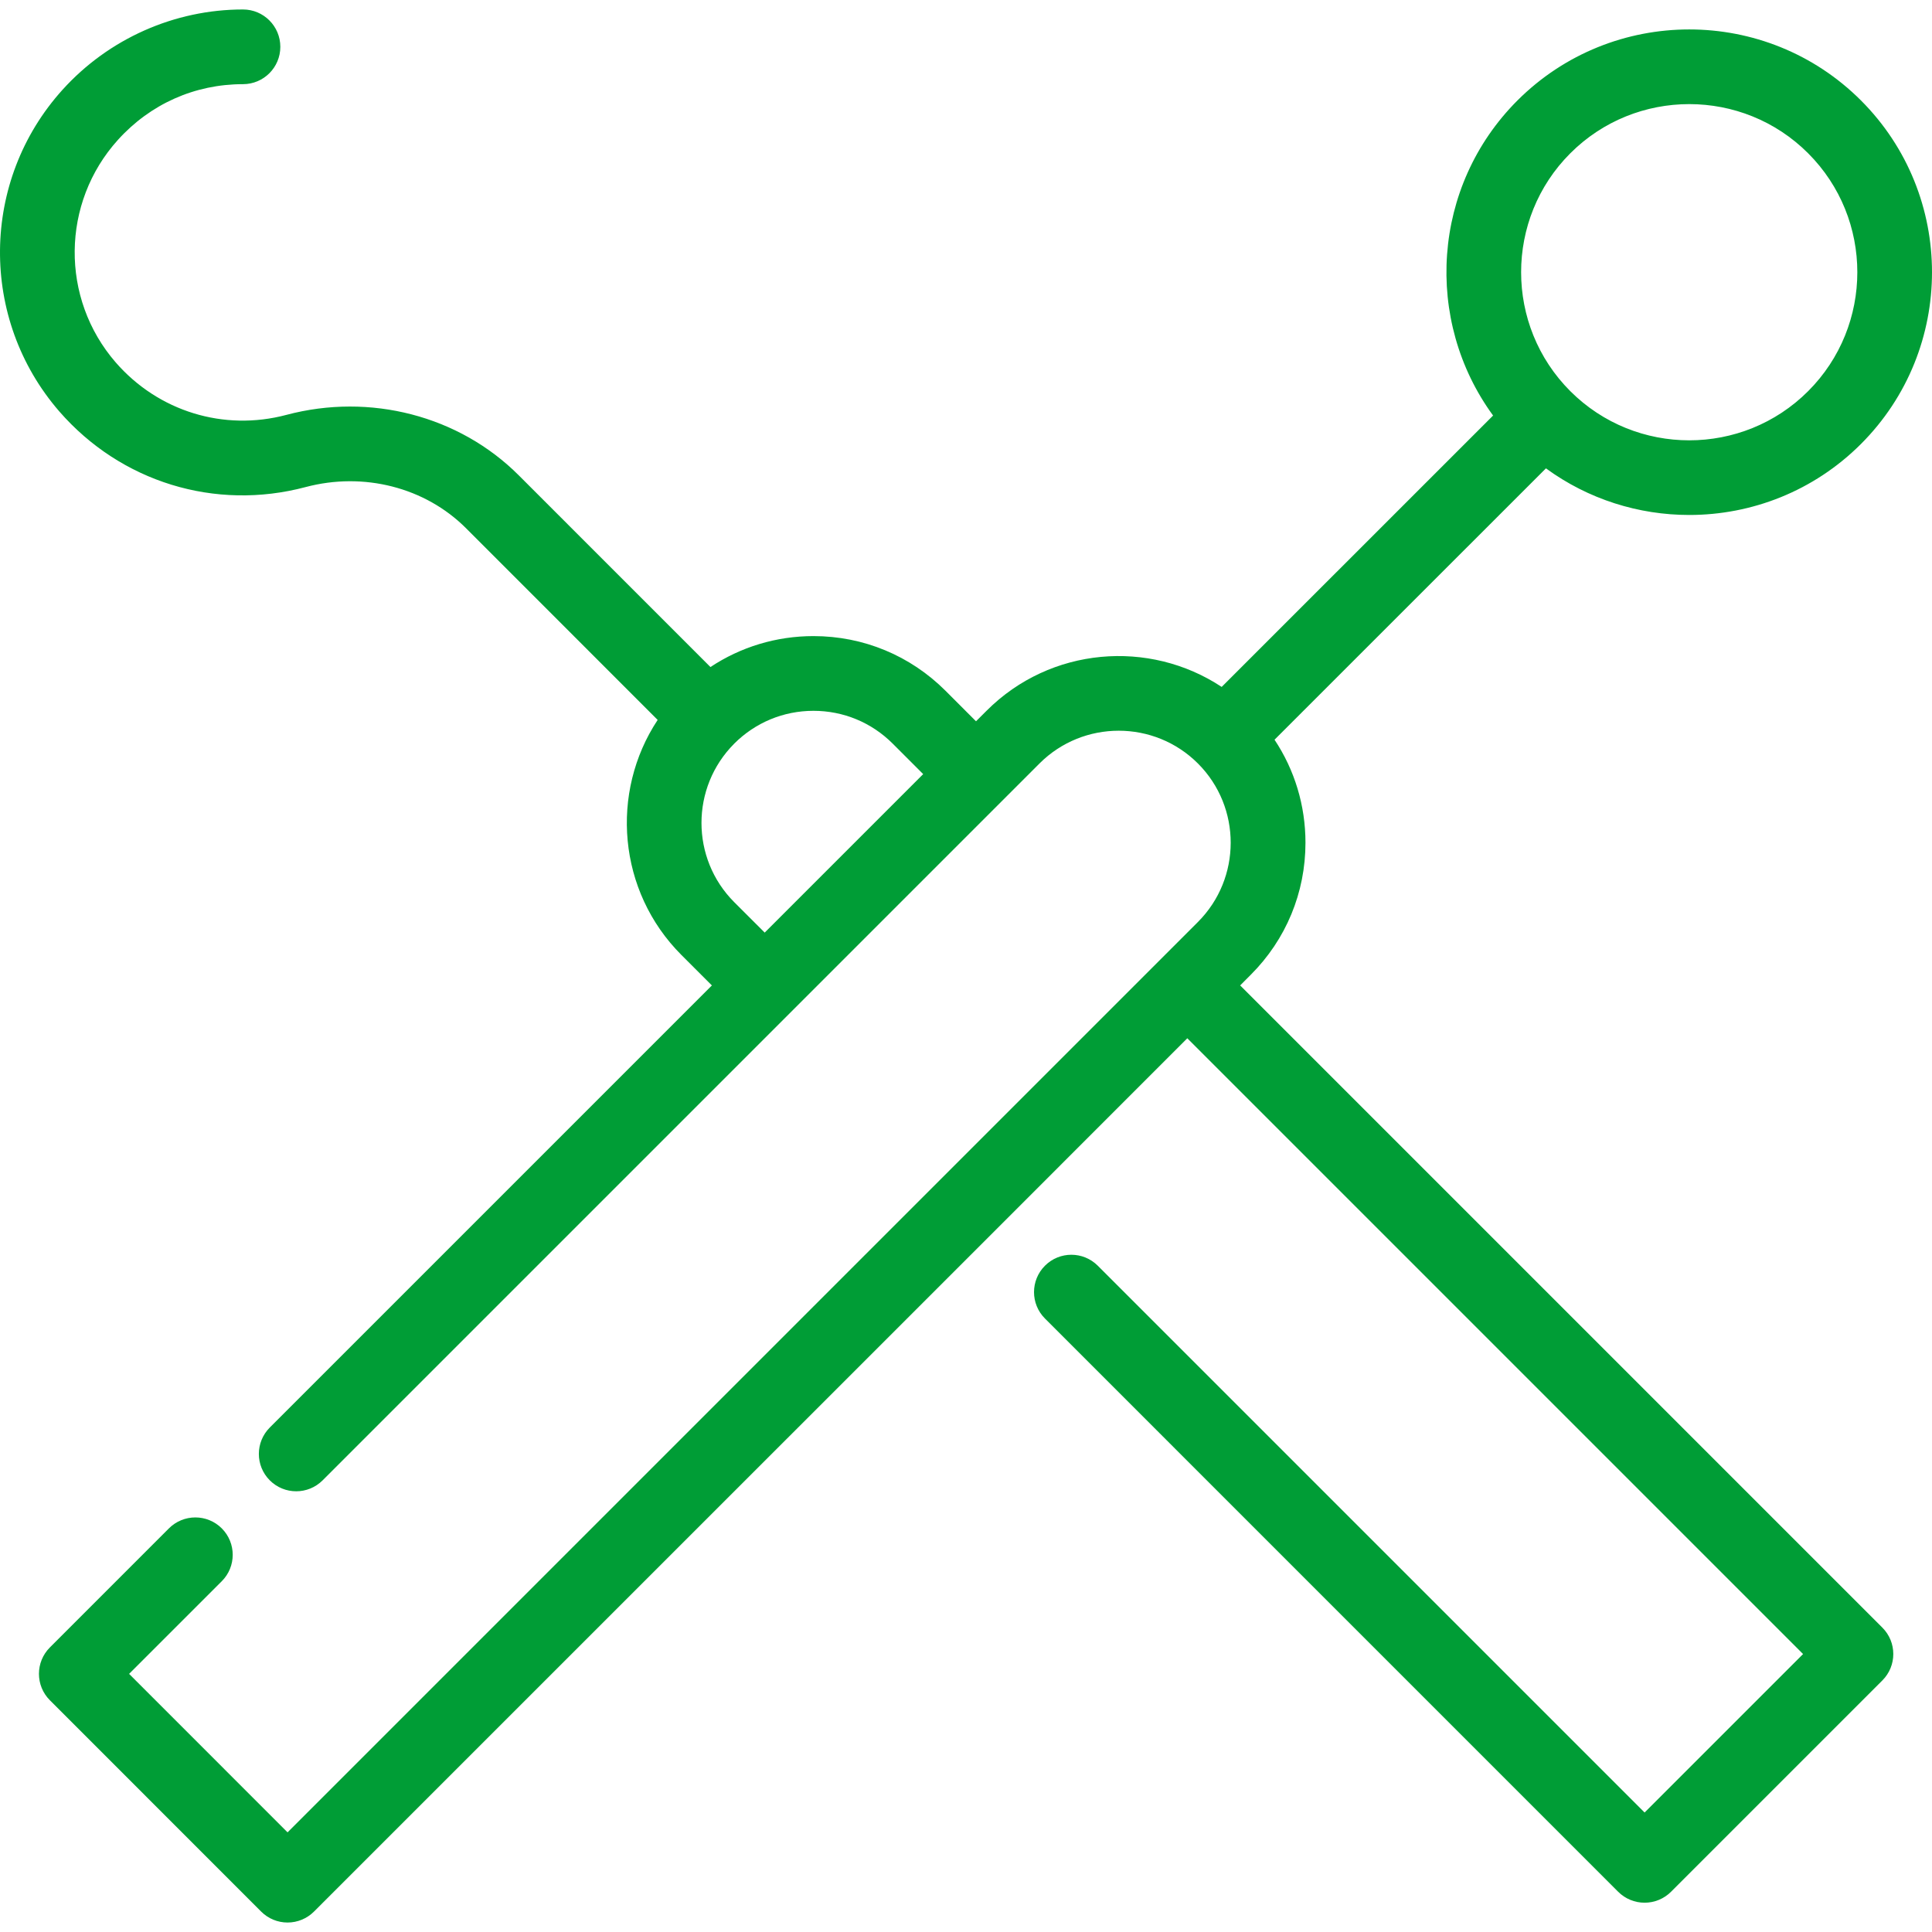 <svg width="62" height="62" viewBox="0 0 62 62" fill="none" xmlns="http://www.w3.org/2000/svg">
<g clip-path="url(#clip0_190_117)">
<path d="M39.798 31.623L40.138 31.282C41.271 30.15 41.894 28.645 41.894 27.044C41.894 25.85 41.547 24.71 40.901 23.738L49.611 15.03C50.975 16.027 52.592 16.526 54.21 16.526C56.206 16.526 58.201 15.767 59.72 14.248C59.72 14.248 59.72 14.248 59.72 14.248C62.76 11.209 62.76 6.263 59.72 3.223C56.682 0.185 51.738 0.185 48.697 3.223C45.946 5.975 45.685 10.287 47.915 13.335L39.205 22.044C36.88 20.506 33.709 20.759 31.663 22.806L31.321 23.147L30.344 22.169C29.212 21.037 27.706 20.413 26.105 20.413C24.912 20.413 23.772 20.761 22.799 21.406L16.648 15.254C14.736 13.342 11.879 12.599 9.191 13.314C7.18 13.848 5.081 13.202 3.713 11.63C1.931 9.577 1.962 6.506 3.785 4.488C4.826 3.336 6.251 2.701 7.798 2.701C8.46 2.701 8.996 2.165 8.996 1.503C8.996 0.841 8.46 0.304 7.798 0.304C5.597 0.304 3.486 1.243 2.006 2.881C-0.629 5.797 -0.673 10.234 1.903 13.203C3.877 15.471 6.905 16.402 9.806 15.631C11.672 15.135 13.643 15.64 14.953 16.949L21.105 23.103C19.568 25.428 19.822 28.599 21.867 30.646L22.845 31.624L8.658 45.811C8.19 46.279 8.19 47.038 8.658 47.506C9.126 47.974 9.885 47.974 10.353 47.506L33.358 24.501C34.76 23.099 37.041 23.099 38.443 24.501C39.845 25.903 39.845 28.185 38.442 29.588L9.228 58.802L4.143 53.716L7.117 50.743C7.585 50.275 7.585 49.516 7.117 49.047C6.649 48.579 5.89 48.579 5.421 49.047L1.601 52.868C1.133 53.336 1.133 54.095 1.601 54.563L8.381 61.345C8.605 61.57 8.91 61.696 9.228 61.696C9.546 61.696 9.851 61.57 10.076 61.345L32.169 39.254L38.102 33.319L57.863 53.08L52.777 58.166L35.229 40.618C34.761 40.15 34.002 40.149 33.534 40.618C33.066 41.086 33.066 41.845 33.534 42.313L51.929 60.709C52.154 60.934 52.459 61.06 52.777 61.06C53.095 61.06 53.4 60.934 53.625 60.709L60.407 53.927C60.875 53.459 60.875 52.7 60.407 52.232L39.798 31.623ZM50.393 4.919C51.445 3.867 52.827 3.341 54.21 3.341C55.592 3.341 56.974 3.867 58.025 4.919C60.13 7.023 60.13 10.448 58.025 12.553C55.922 14.657 52.497 14.656 50.393 12.553C48.288 10.448 48.288 7.023 50.393 4.919ZM24.54 29.928L23.562 28.951C22.161 27.549 22.161 25.268 23.562 23.865C23.562 23.865 23.562 23.865 23.562 23.865C23.562 23.865 23.562 23.864 23.562 23.864C24.242 23.185 25.145 22.811 26.105 22.811C27.066 22.811 27.969 23.185 28.649 23.865L29.626 24.842L24.54 29.928Z" fill="#009D36"/>
</g>
<defs>
<clipPath id="clip0_190_117">
<rect width="62" height="62" fill="white"/>
</clipPath>
</defs>
</svg>
